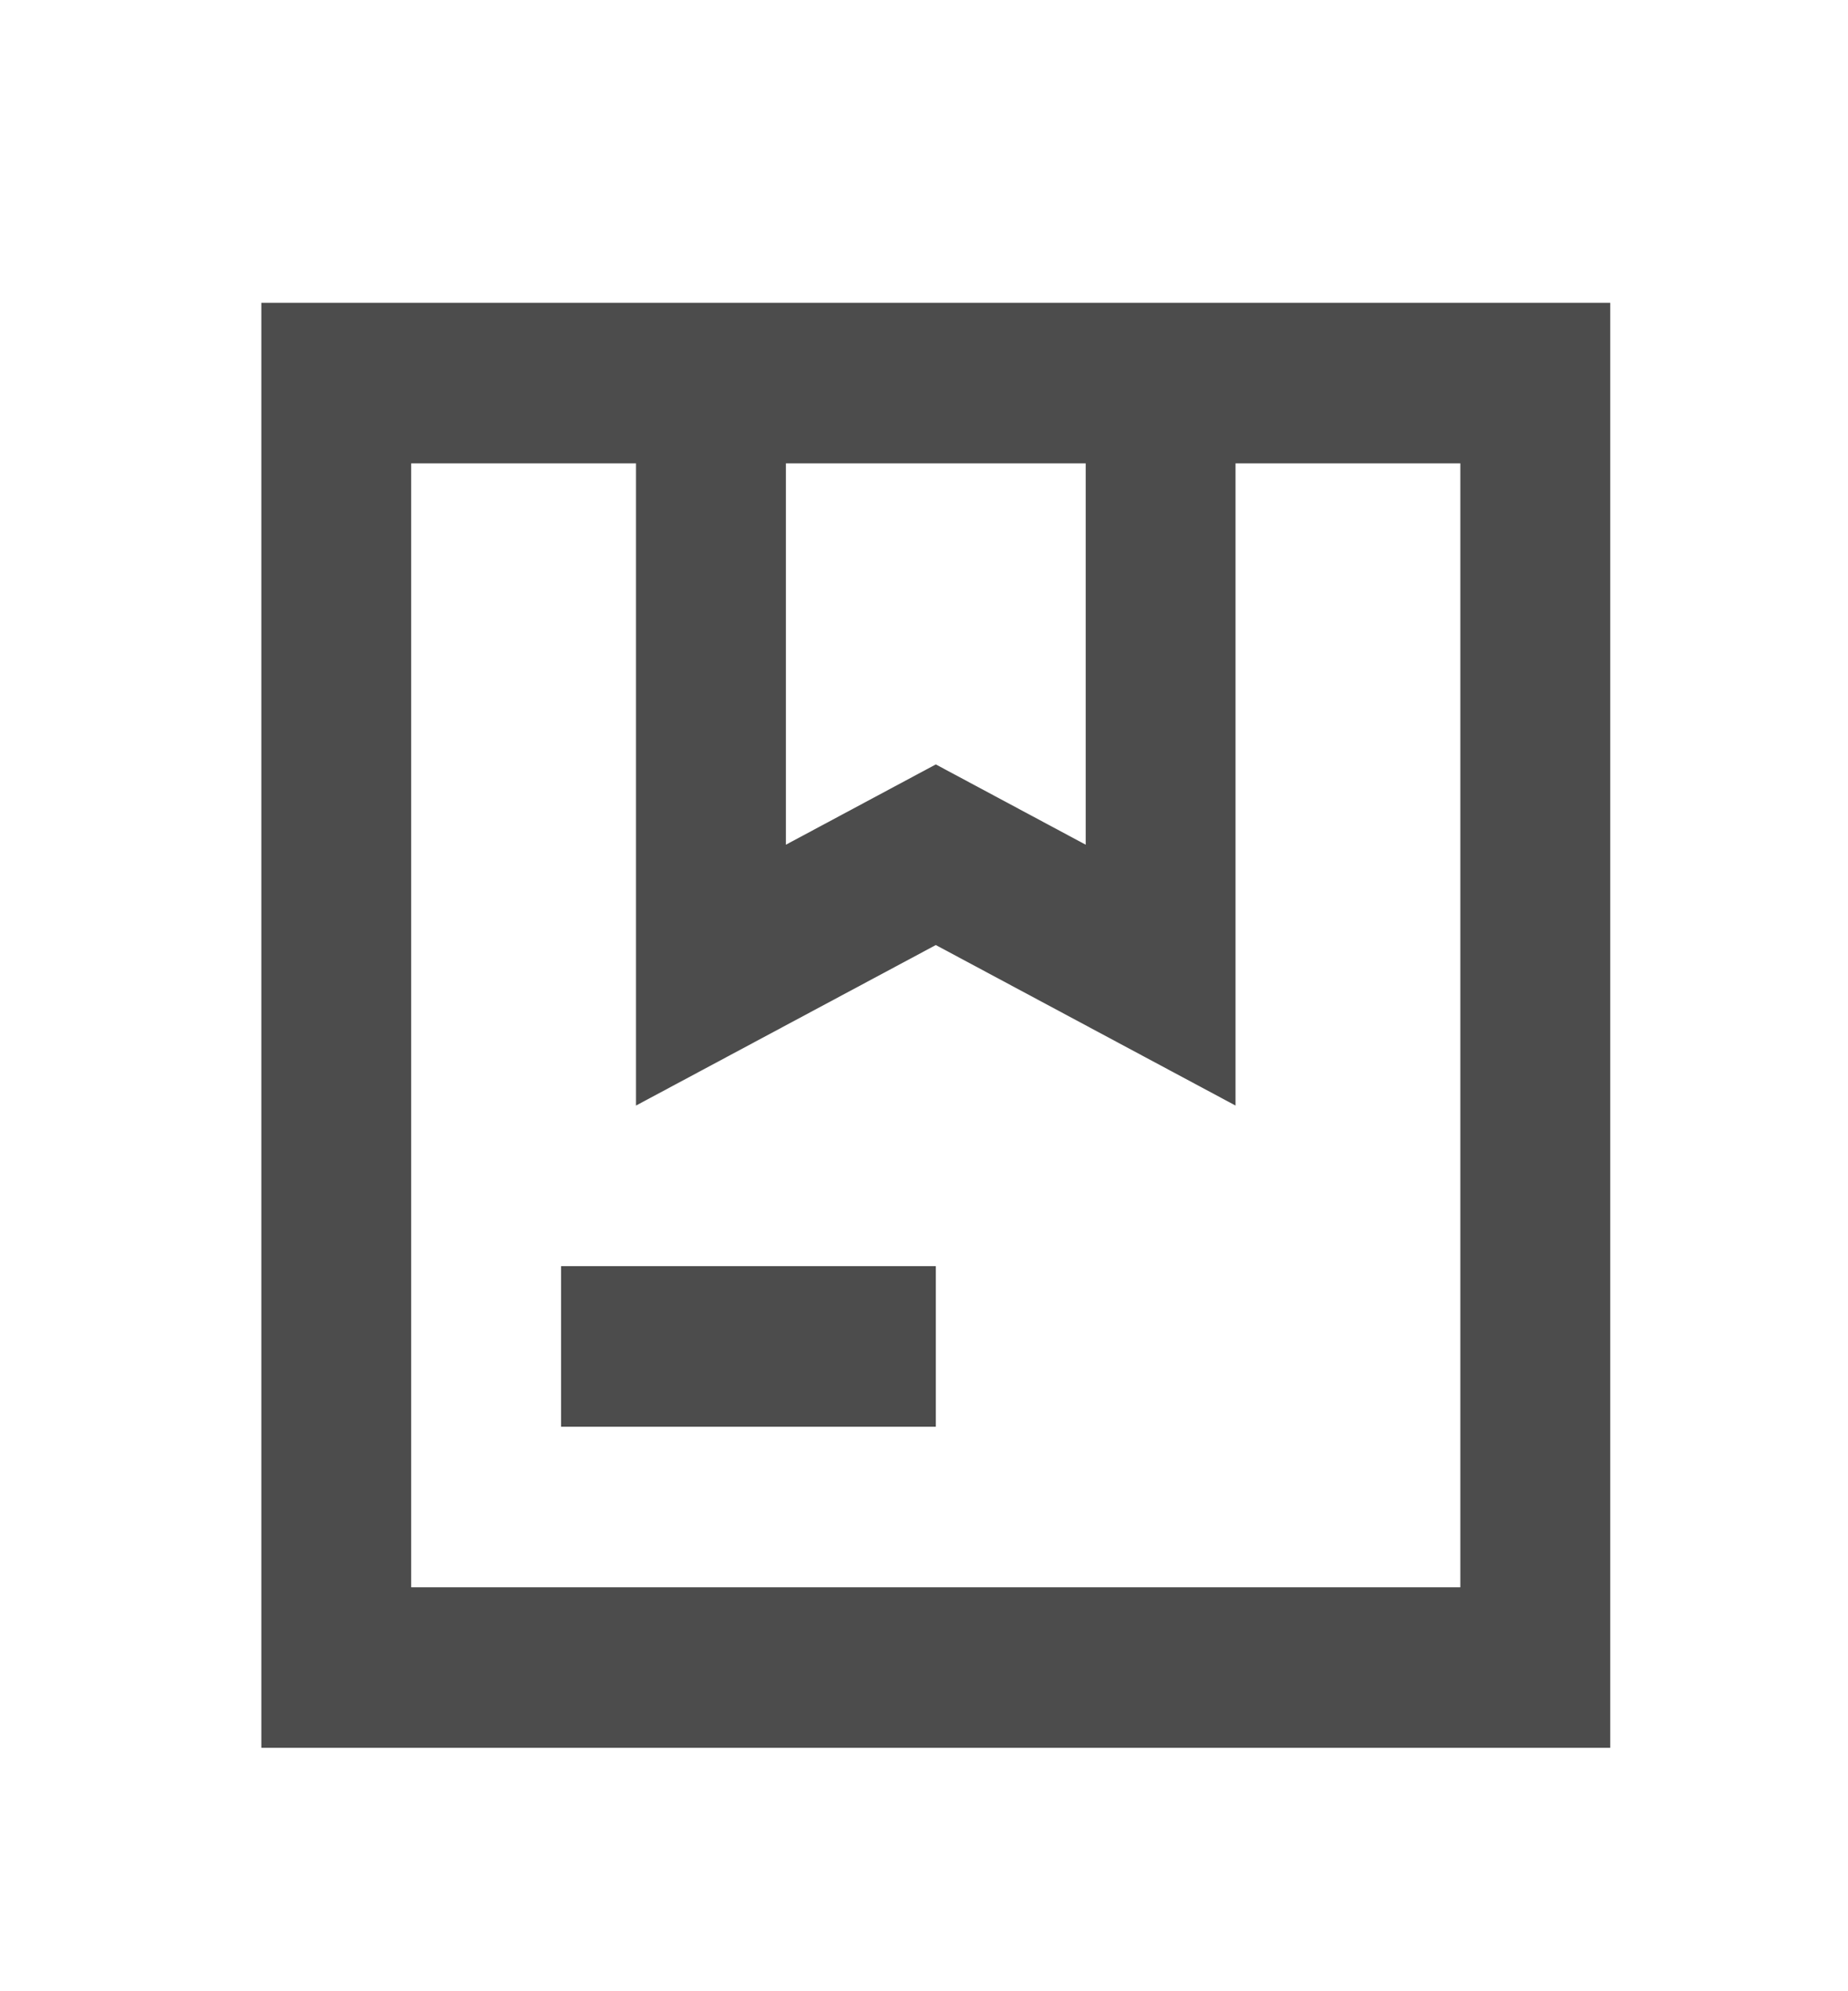 <svg width="26" height="28" viewBox="0 0 26 28" fill="none" xmlns="http://www.w3.org/2000/svg">
<path d="M11.057 11.878L13.166 10.749L15.275 11.878V6.516H11.057V11.878ZM7.894 20.062V17.804H13.166V20.062H7.894ZM3.677 24.577V4.258H22.655V24.577H3.677ZM5.785 22.32H20.546V6.516H17.383V15.546L13.166 13.289L8.948 15.546V6.516H5.785V22.32Z" fill="black" fill-opacity="0.7"/>
</svg>
